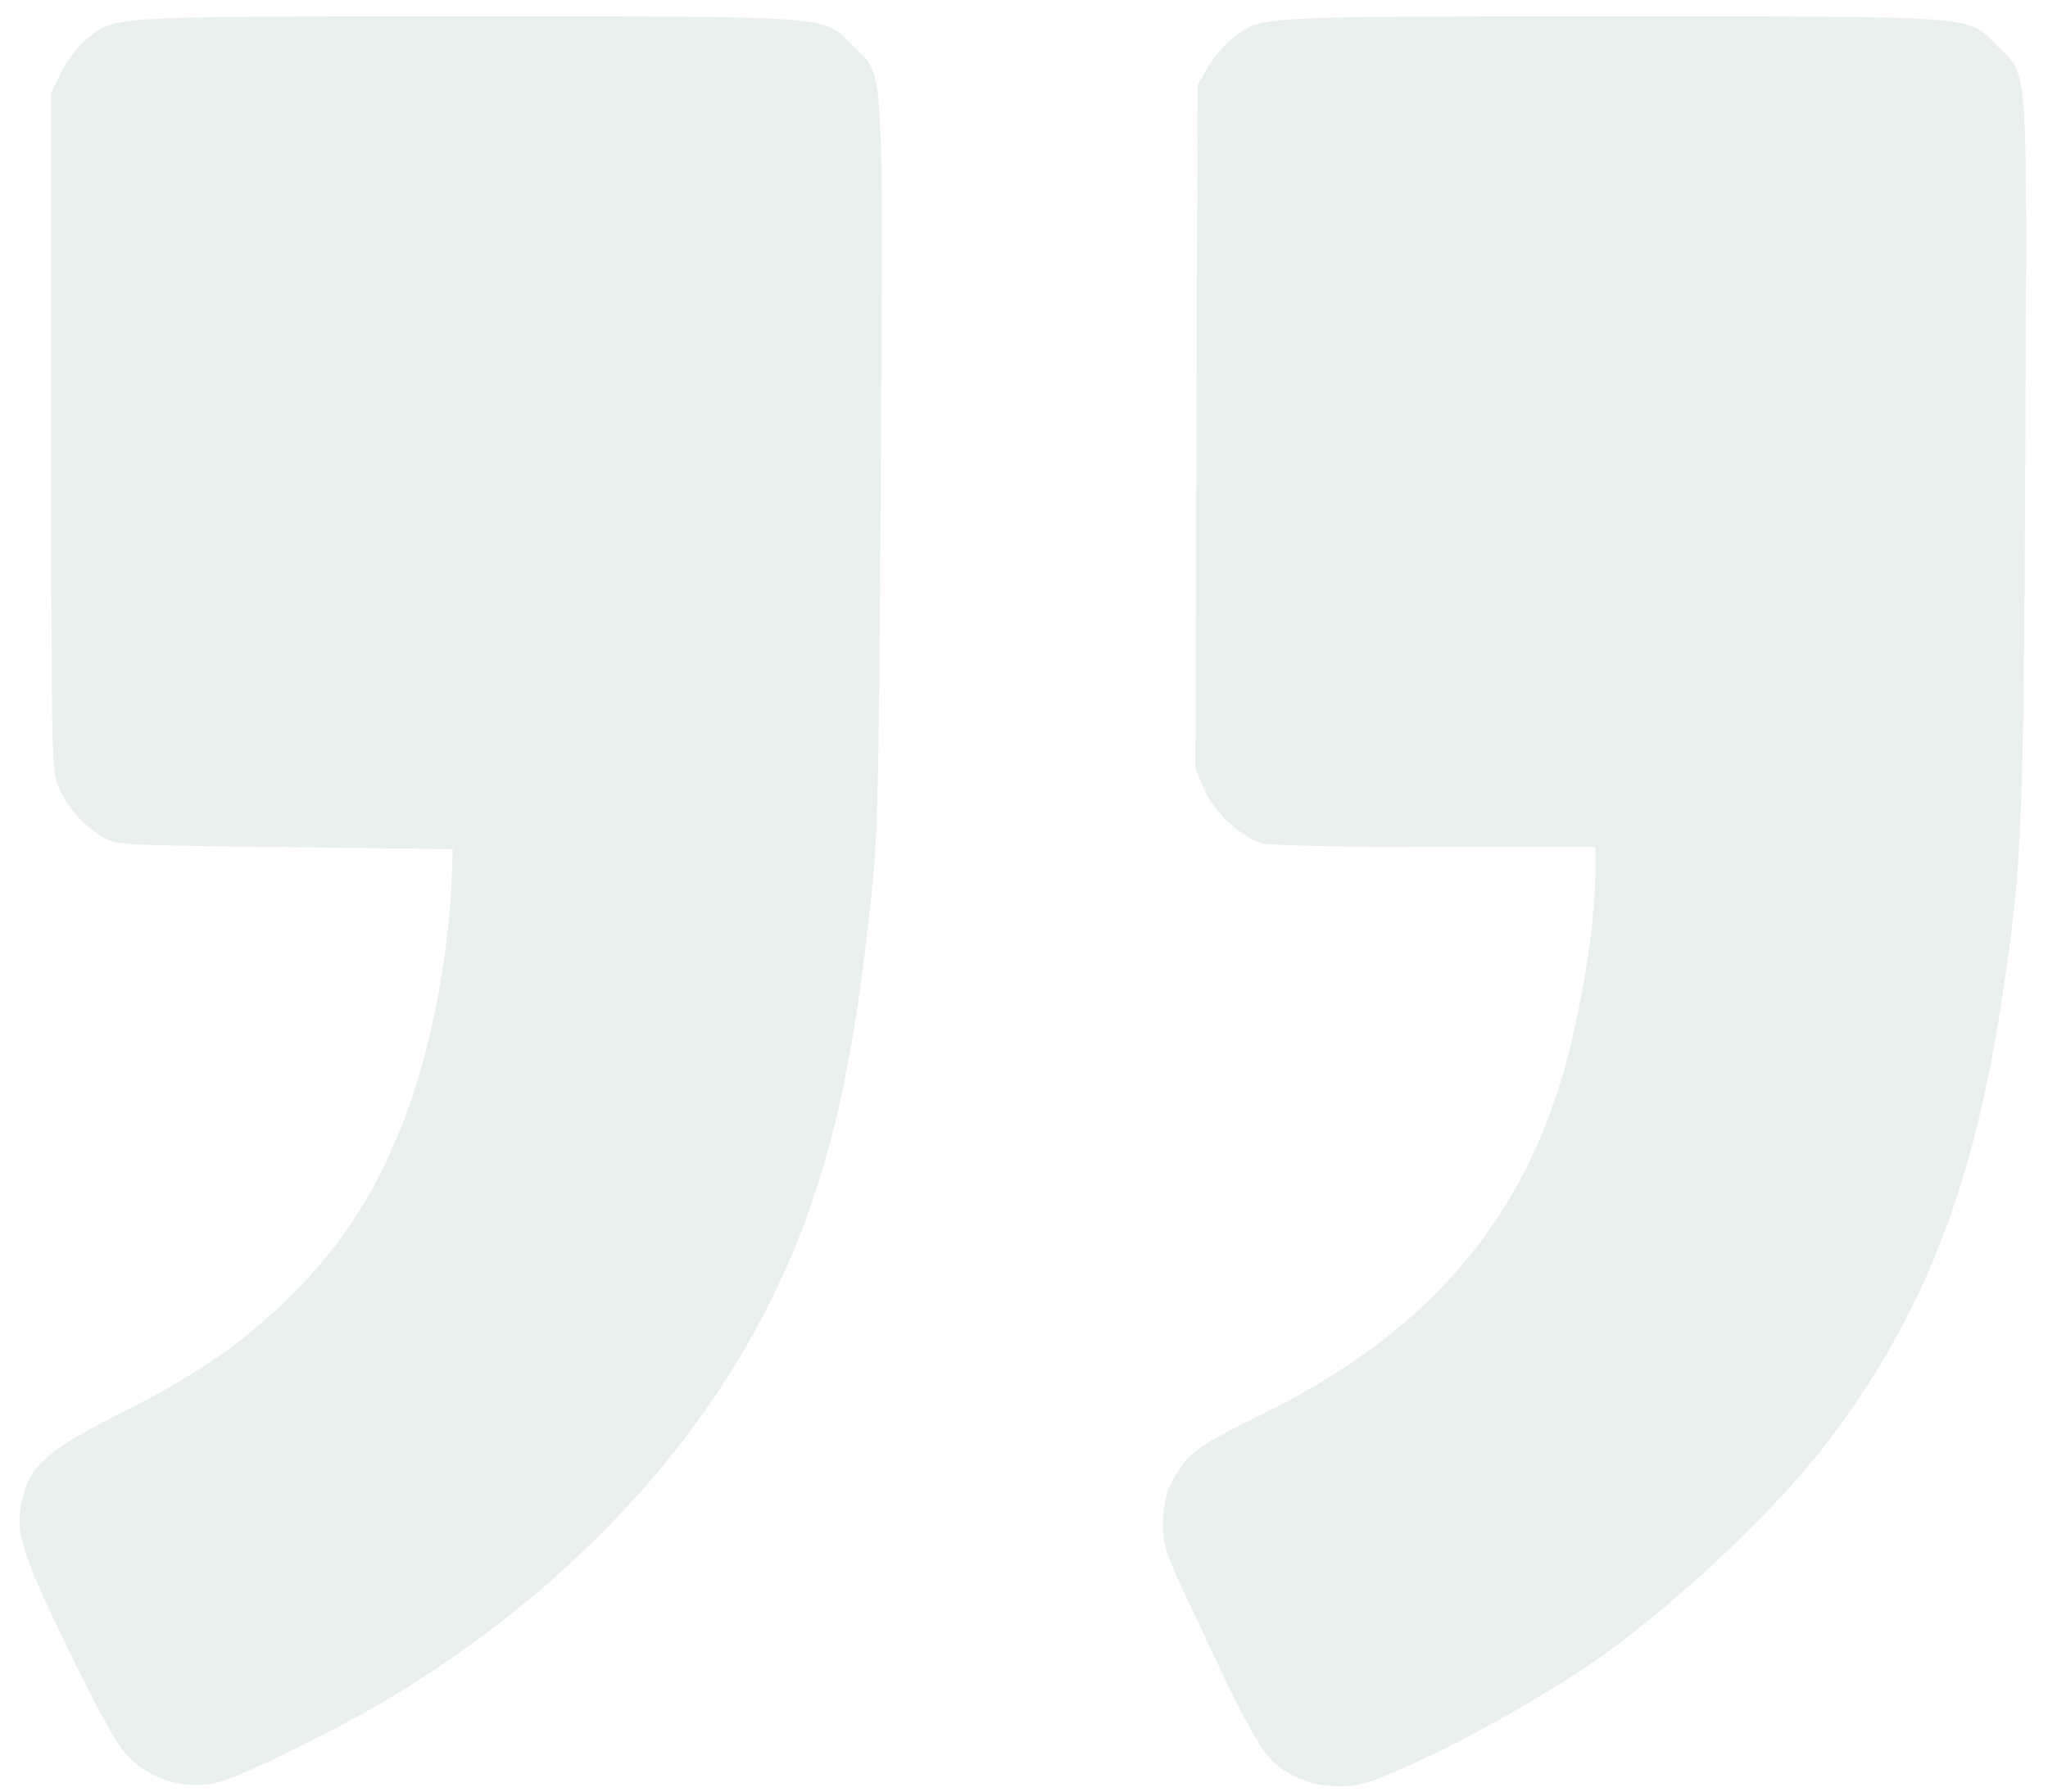 <svg width="88" height="77" viewBox="0 0 88 77" fill="none" xmlns="http://www.w3.org/2000/svg">
<path fill-rule="evenodd" clip-rule="evenodd" d="M59.033 76.514C61.523 75.567 65.409 73.488 68.222 71.598C71.586 69.336 76.209 65.023 78.511 61.996C82.646 56.562 84.809 51.033 86.052 42.724C86.888 37.136 86.947 35.718 87.025 19.5C87.106 2.251 87.181 3.334 85.814 1.967C84.496 0.648 85.276 0.708 69.213 0.708C53.698 0.708 54.241 0.676 52.96 1.654C52.632 1.903 52.16 2.456 51.91 2.881L51.455 3.655L51.409 18.35L51.364 33.046L51.727 33.892C52.155 34.885 53.327 35.992 54.213 36.238C54.576 36.338 57.602 36.407 61.685 36.408L68.548 36.409L68.548 37.468C68.548 39.879 67.86 43.971 67 46.681C65.856 50.286 64.11 53.192 61.582 55.701C59.519 57.749 57.131 59.375 53.773 61.018C51.318 62.219 50.949 62.517 50.275 63.849C50.096 64.202 49.977 64.831 49.971 65.453C49.963 66.352 50.075 66.718 50.904 68.493C54.06 75.248 54.319 75.676 55.637 76.349C56.604 76.842 57.992 76.91 59.033 76.514ZM9.234 76.638C10.168 76.465 14.556 74.318 16.932 72.871C24.142 68.48 29.769 62.597 33.062 56.01C35.47 51.193 36.663 46.327 37.503 37.892C37.726 35.651 37.79 32.3 37.851 19.669C37.934 2.232 38.01 3.336 36.641 1.967C35.322 0.648 36.101 0.708 20.048 0.708C4.4 0.708 4.949 0.674 3.676 1.722C3.343 1.997 2.873 2.617 2.633 3.098L2.197 3.973L2.201 18.549C2.205 32.849 2.211 33.139 2.548 33.883C2.942 34.754 3.543 35.432 4.386 35.958C4.962 36.316 5.143 36.327 12.215 36.409L19.454 36.493L19.402 37.84C19.27 41.32 18.43 45.461 17.263 48.387C16.063 51.395 14.627 53.589 12.447 55.742C10.462 57.702 8.437 59.099 5.257 60.699C2.209 62.232 1.357 62.939 1.012 64.22C0.603 65.737 0.818 66.501 2.828 70.679C3.95 73.011 4.945 74.847 5.329 75.292C6.305 76.423 7.732 76.915 9.234 76.638Z" fill="#306549" fill-opacity="0.1"/>
</svg>
